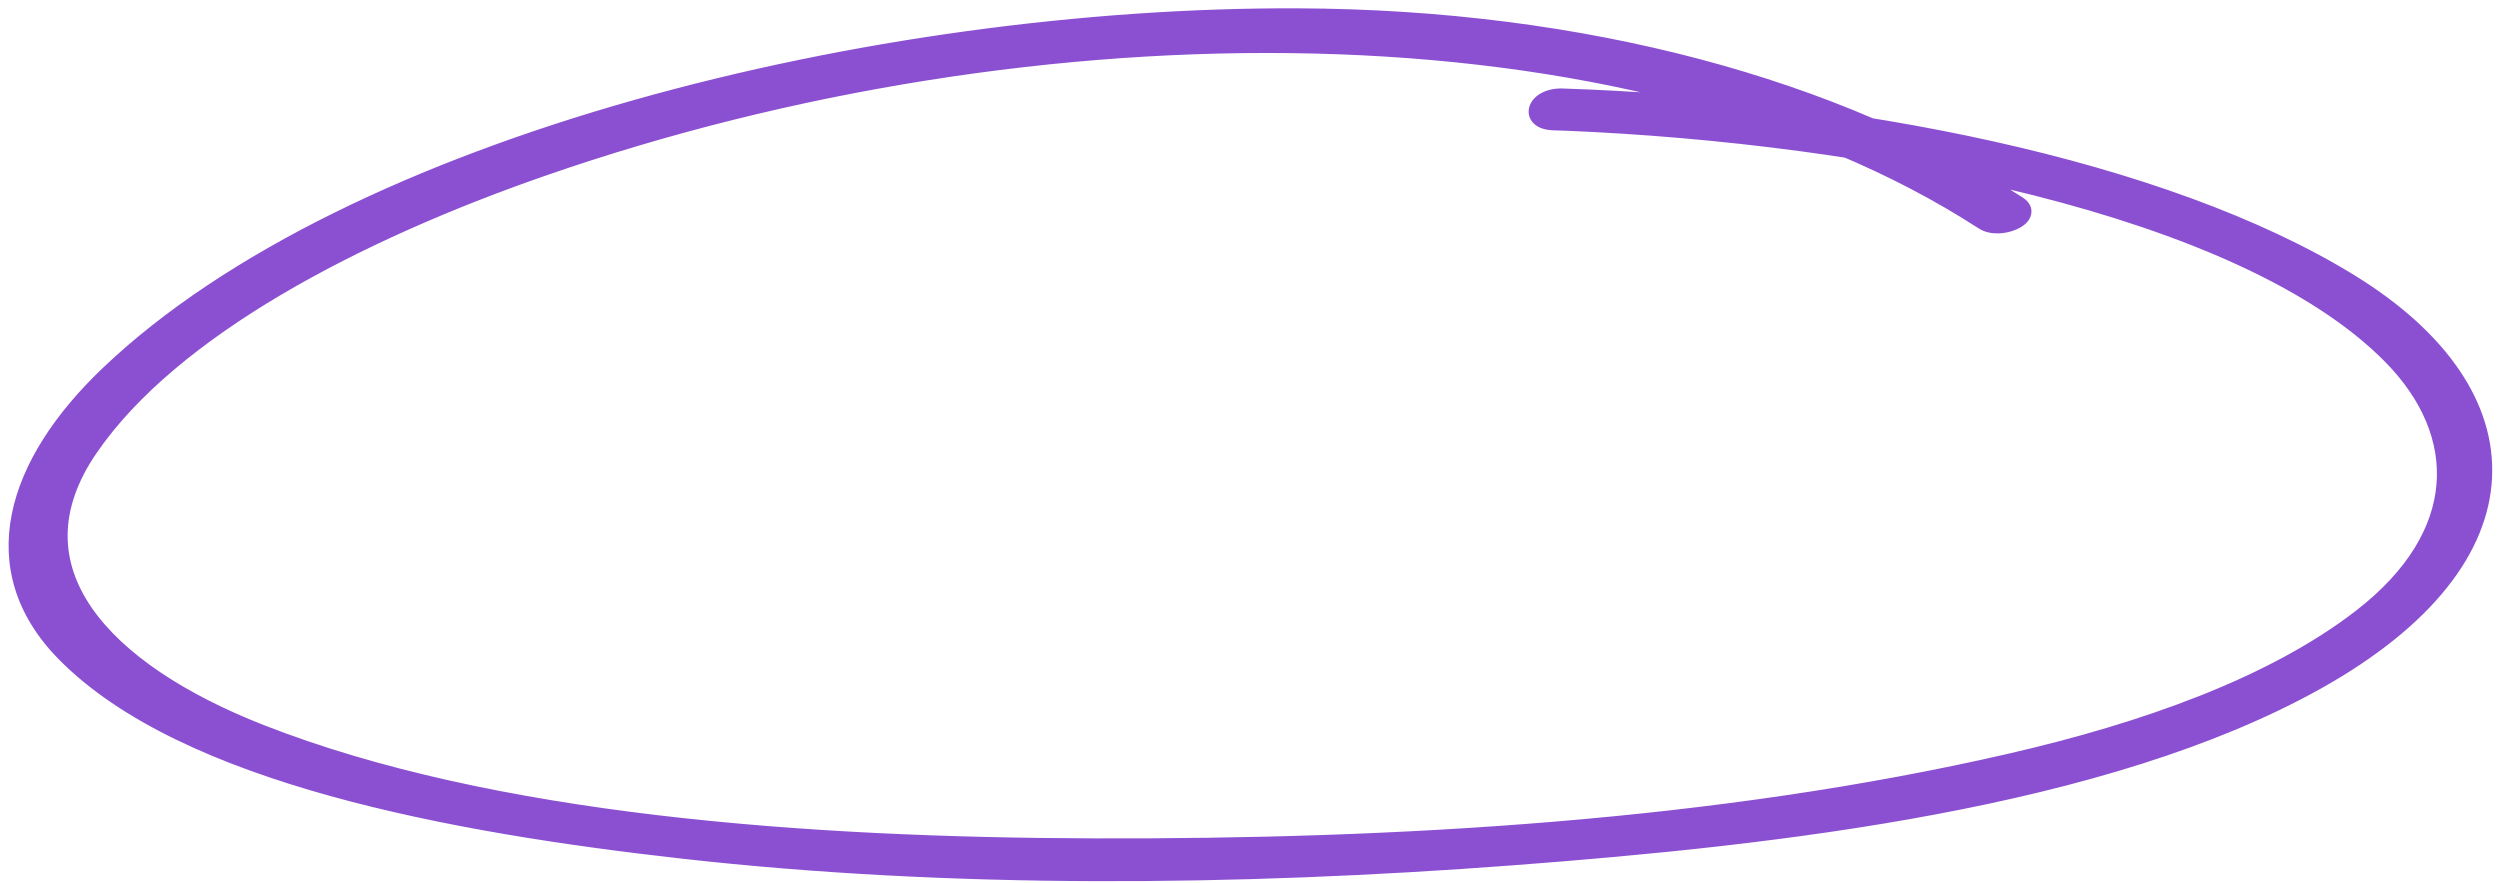 <?xml version="1.0" encoding="UTF-8"?> <svg xmlns="http://www.w3.org/2000/svg" width="286" height="101" viewBox="0 0 286 101" fill="none"> <mask id="path-1-outside-1" maskUnits="userSpaceOnUse" x="-4.46" y="-14.526" width="294.317" height="132.646" fill="black"> <rect fill="white" x="-4.46" y="-14.526" width="294.317" height="132.646"></rect> <path d="M178.716 11.123C211.227 12.184 247.417 19.107 268.956 32.421C289.423 45.071 290.166 63.852 264.999 77.912C240.699 91.487 203.325 95.703 173.036 97.993C141.18 100.4 108.651 100.66 78.233 97.25C51.76 94.281 21.159 88.668 7.425 74.712C-2.089 65.05 1.693 53.071 12.425 42.843C40.185 16.379 100.326 1.779 148.393 1.952C181.24 2.072 210.249 10.091 230.88 23.454C232.827 24.716 228.81 26.53 226.893 25.283C186.615 -0.802 118.189 -0.326 62.139 19.13C40.677 26.578 19.616 37.589 10.238 51.242C0.726 65.093 11.709 76.78 29.794 83.873C56.24 94.243 92.252 96.815 125.227 96.91C159.639 97.011 196.394 94.943 230.096 87.173C245.256 83.677 260.019 78.488 270.158 70.637C282.349 61.199 282.346 49.639 273.609 40.734C256.539 23.354 213.407 15.383 179.316 13.962C178.788 13.946 178.255 13.93 177.723 13.91C174.679 13.812 175.668 11.023 178.716 11.123Z"></path> </mask> <path d="M178.716 11.123C211.227 12.184 247.417 19.107 268.956 32.421C289.423 45.071 290.166 63.852 264.999 77.912C240.699 91.487 203.325 95.703 173.036 97.993C141.18 100.4 108.651 100.66 78.233 97.25C51.76 94.281 21.159 88.668 7.425 74.712C-2.089 65.05 1.693 53.071 12.425 42.843C40.185 16.379 100.326 1.779 148.393 1.952C181.24 2.072 210.249 10.091 230.88 23.454C232.827 24.716 228.81 26.53 226.893 25.283C186.615 -0.802 118.189 -0.326 62.139 19.13C40.677 26.578 19.616 37.589 10.238 51.242C0.726 65.093 11.709 76.78 29.794 83.873C56.24 94.243 92.252 96.815 125.227 96.91C159.639 97.011 196.394 94.943 230.096 87.173C245.256 83.677 260.019 78.488 270.158 70.637C282.349 61.199 282.346 49.639 273.609 40.734C256.539 23.354 213.407 15.383 179.316 13.962C178.788 13.946 178.255 13.93 177.723 13.91C174.679 13.812 175.668 11.023 178.716 11.123Z" fill="#8B50D2"></path> <path d="M268.956 32.421L268.43 33.272L268.43 33.272L268.956 32.421ZM264.999 77.912L265.486 78.785L265.487 78.785L264.999 77.912ZM173.036 97.993L173.111 98.99L173.111 98.99L173.036 97.993ZM78.233 97.25L78.121 98.243L78.121 98.243L78.233 97.25ZM7.425 74.712L8.138 74.01L8.138 74.01L7.425 74.712ZM12.425 42.843L13.115 43.567L13.115 43.567L12.425 42.843ZM148.393 1.952L148.396 0.952L148.393 1.952ZM230.88 23.454L231.424 22.614L231.424 22.614L230.88 23.454ZM226.893 25.283L227.438 24.445L227.437 24.444L226.893 25.283ZM62.139 19.13L62.467 20.074L62.467 20.074L62.139 19.13ZM10.238 51.242L9.413 50.676L9.413 50.676L10.238 51.242ZM29.794 83.873L29.429 84.804L29.429 84.804L29.794 83.873ZM125.227 96.91L125.23 95.91L125.23 95.91L125.227 96.91ZM230.096 87.173L230.321 88.147L230.321 88.147L230.096 87.173ZM270.158 70.637L269.546 69.846L269.546 69.846L270.158 70.637ZM273.609 40.734L274.323 40.034L274.323 40.034L273.609 40.734ZM179.316 13.962L179.358 12.963L179.347 12.963L179.316 13.962ZM177.723 13.91L177.76 12.911L177.756 12.911L177.723 13.91ZM178.684 12.122C211.135 13.182 247.114 20.095 268.43 33.272L269.482 31.57C247.72 18.118 211.319 11.187 178.749 10.123L178.684 12.122ZM268.43 33.272C278.517 39.506 283.467 47.076 283.091 54.588C282.715 62.116 276.969 70.079 264.511 77.04L265.487 78.785C278.195 71.685 284.662 63.227 285.089 54.688C285.517 46.132 279.862 37.986 269.482 31.57L268.43 33.272ZM264.511 77.04C240.434 90.49 203.285 94.703 172.96 96.996L173.111 98.99C203.365 96.703 240.963 92.485 265.486 78.785L264.511 77.04ZM172.96 96.996C141.146 99.4 108.683 99.658 78.344 96.256L78.121 98.243C108.619 101.663 141.214 101.4 173.111 98.99L172.96 96.996ZM78.344 96.256C65.127 94.774 50.919 92.636 38.319 89.138C25.691 85.632 14.816 80.797 8.138 74.01L6.712 75.413C13.767 82.583 25.061 87.533 37.784 91.065C50.536 94.605 64.866 96.757 78.121 98.243L78.344 96.256ZM8.138 74.01C3.603 69.405 2.283 64.328 3.313 59.186C4.356 53.982 7.831 48.603 13.115 43.567L11.735 42.119C6.287 47.312 2.505 53.036 1.352 58.794C0.187 64.614 1.733 70.357 6.713 75.413L8.138 74.01ZM13.115 43.567C26.825 30.497 48.621 20.288 73.066 13.371C97.49 6.46 124.449 2.866 148.389 2.952L148.396 0.952C124.27 0.865 97.125 4.485 72.522 11.446C47.94 18.402 25.785 28.725 11.735 42.119L13.115 43.567ZM148.389 2.952C181.089 3.071 209.9 11.056 230.336 24.293L231.424 22.614C210.599 9.126 181.391 1.072 148.396 0.952L148.389 2.952ZM230.336 24.293C230.478 24.385 230.46 24.415 230.429 24.343C230.386 24.244 230.396 24.134 230.421 24.072C230.435 24.038 230.349 24.204 229.921 24.399C229.544 24.571 229.055 24.69 228.575 24.701C228.088 24.713 227.696 24.613 227.438 24.445L226.348 26.122C227.048 26.577 227.877 26.718 228.622 26.701C229.373 26.683 230.127 26.503 230.75 26.219C231.322 25.959 231.996 25.512 232.275 24.822C232.433 24.433 232.453 23.984 232.264 23.548C232.087 23.14 231.769 22.838 231.424 22.614L230.336 24.293ZM227.437 24.444C207.091 11.268 179.714 4.841 150.455 4.129C121.184 3.416 89.946 8.419 61.811 18.185L62.467 20.074C90.382 10.384 121.382 5.422 150.406 6.128C179.442 6.835 206.417 13.214 226.349 26.123L227.437 24.444ZM61.811 18.185C51.036 21.924 40.341 26.565 31.148 31.998C21.967 37.425 14.219 43.68 9.413 50.676L11.062 51.808C15.635 45.151 23.107 39.075 32.166 33.72C41.214 28.372 51.779 23.783 62.467 20.074L61.811 18.185ZM9.413 50.676C6.946 54.269 5.765 57.787 5.737 61.178C5.71 64.572 6.839 67.75 8.844 70.659C12.828 76.441 20.314 81.229 29.429 84.804L30.159 82.942C21.189 79.424 14.142 74.823 10.491 69.524C8.678 66.894 7.714 64.11 7.737 61.194C7.761 58.278 8.773 55.141 11.062 51.808L9.413 50.676ZM29.429 84.804C56.062 95.247 92.238 97.814 125.225 97.91L125.23 95.91C92.266 95.815 56.417 93.239 30.159 82.942L29.429 84.804ZM125.224 97.91C159.669 98.012 196.511 95.942 230.321 88.147L229.872 86.198C196.277 93.944 159.608 96.011 125.23 95.91L125.224 97.91ZM230.321 88.147C245.521 84.641 260.457 79.414 270.771 71.427L269.546 69.846C259.582 77.562 244.99 82.712 229.872 86.198L230.321 88.147ZM270.77 71.427C277.018 66.591 280.267 61.107 280.728 55.568C281.189 50.027 278.841 44.639 274.323 40.034L272.896 41.435C277.114 45.734 279.136 50.578 278.735 55.403C278.333 60.229 275.489 65.245 269.546 69.846L270.77 71.427ZM274.323 40.034C265.586 31.139 250.307 24.747 233.09 20.394C215.831 16.031 196.455 13.675 179.358 12.963L179.275 14.961C196.267 15.669 215.503 18.011 232.6 22.333C249.739 26.666 264.562 32.95 272.896 41.435L274.323 40.034ZM179.347 12.963C178.817 12.946 178.288 12.931 177.76 12.911L177.687 14.91C178.222 14.93 178.759 14.945 179.285 14.962L179.347 12.963ZM177.756 12.911C177.119 12.89 176.893 12.732 176.855 12.695C176.844 12.684 176.863 12.7 176.872 12.742C176.881 12.78 176.871 12.796 176.878 12.777C176.895 12.727 176.995 12.554 177.312 12.387C177.615 12.228 178.074 12.102 178.684 12.122L178.749 10.123C176.993 10.066 175.445 10.837 174.993 12.107C174.745 12.805 174.885 13.582 175.476 14.144C176.013 14.655 176.805 14.881 177.691 14.91L177.756 12.911Z" fill="#8B50D2" mask="url(#path-1-outside-1)"></path> </svg> 